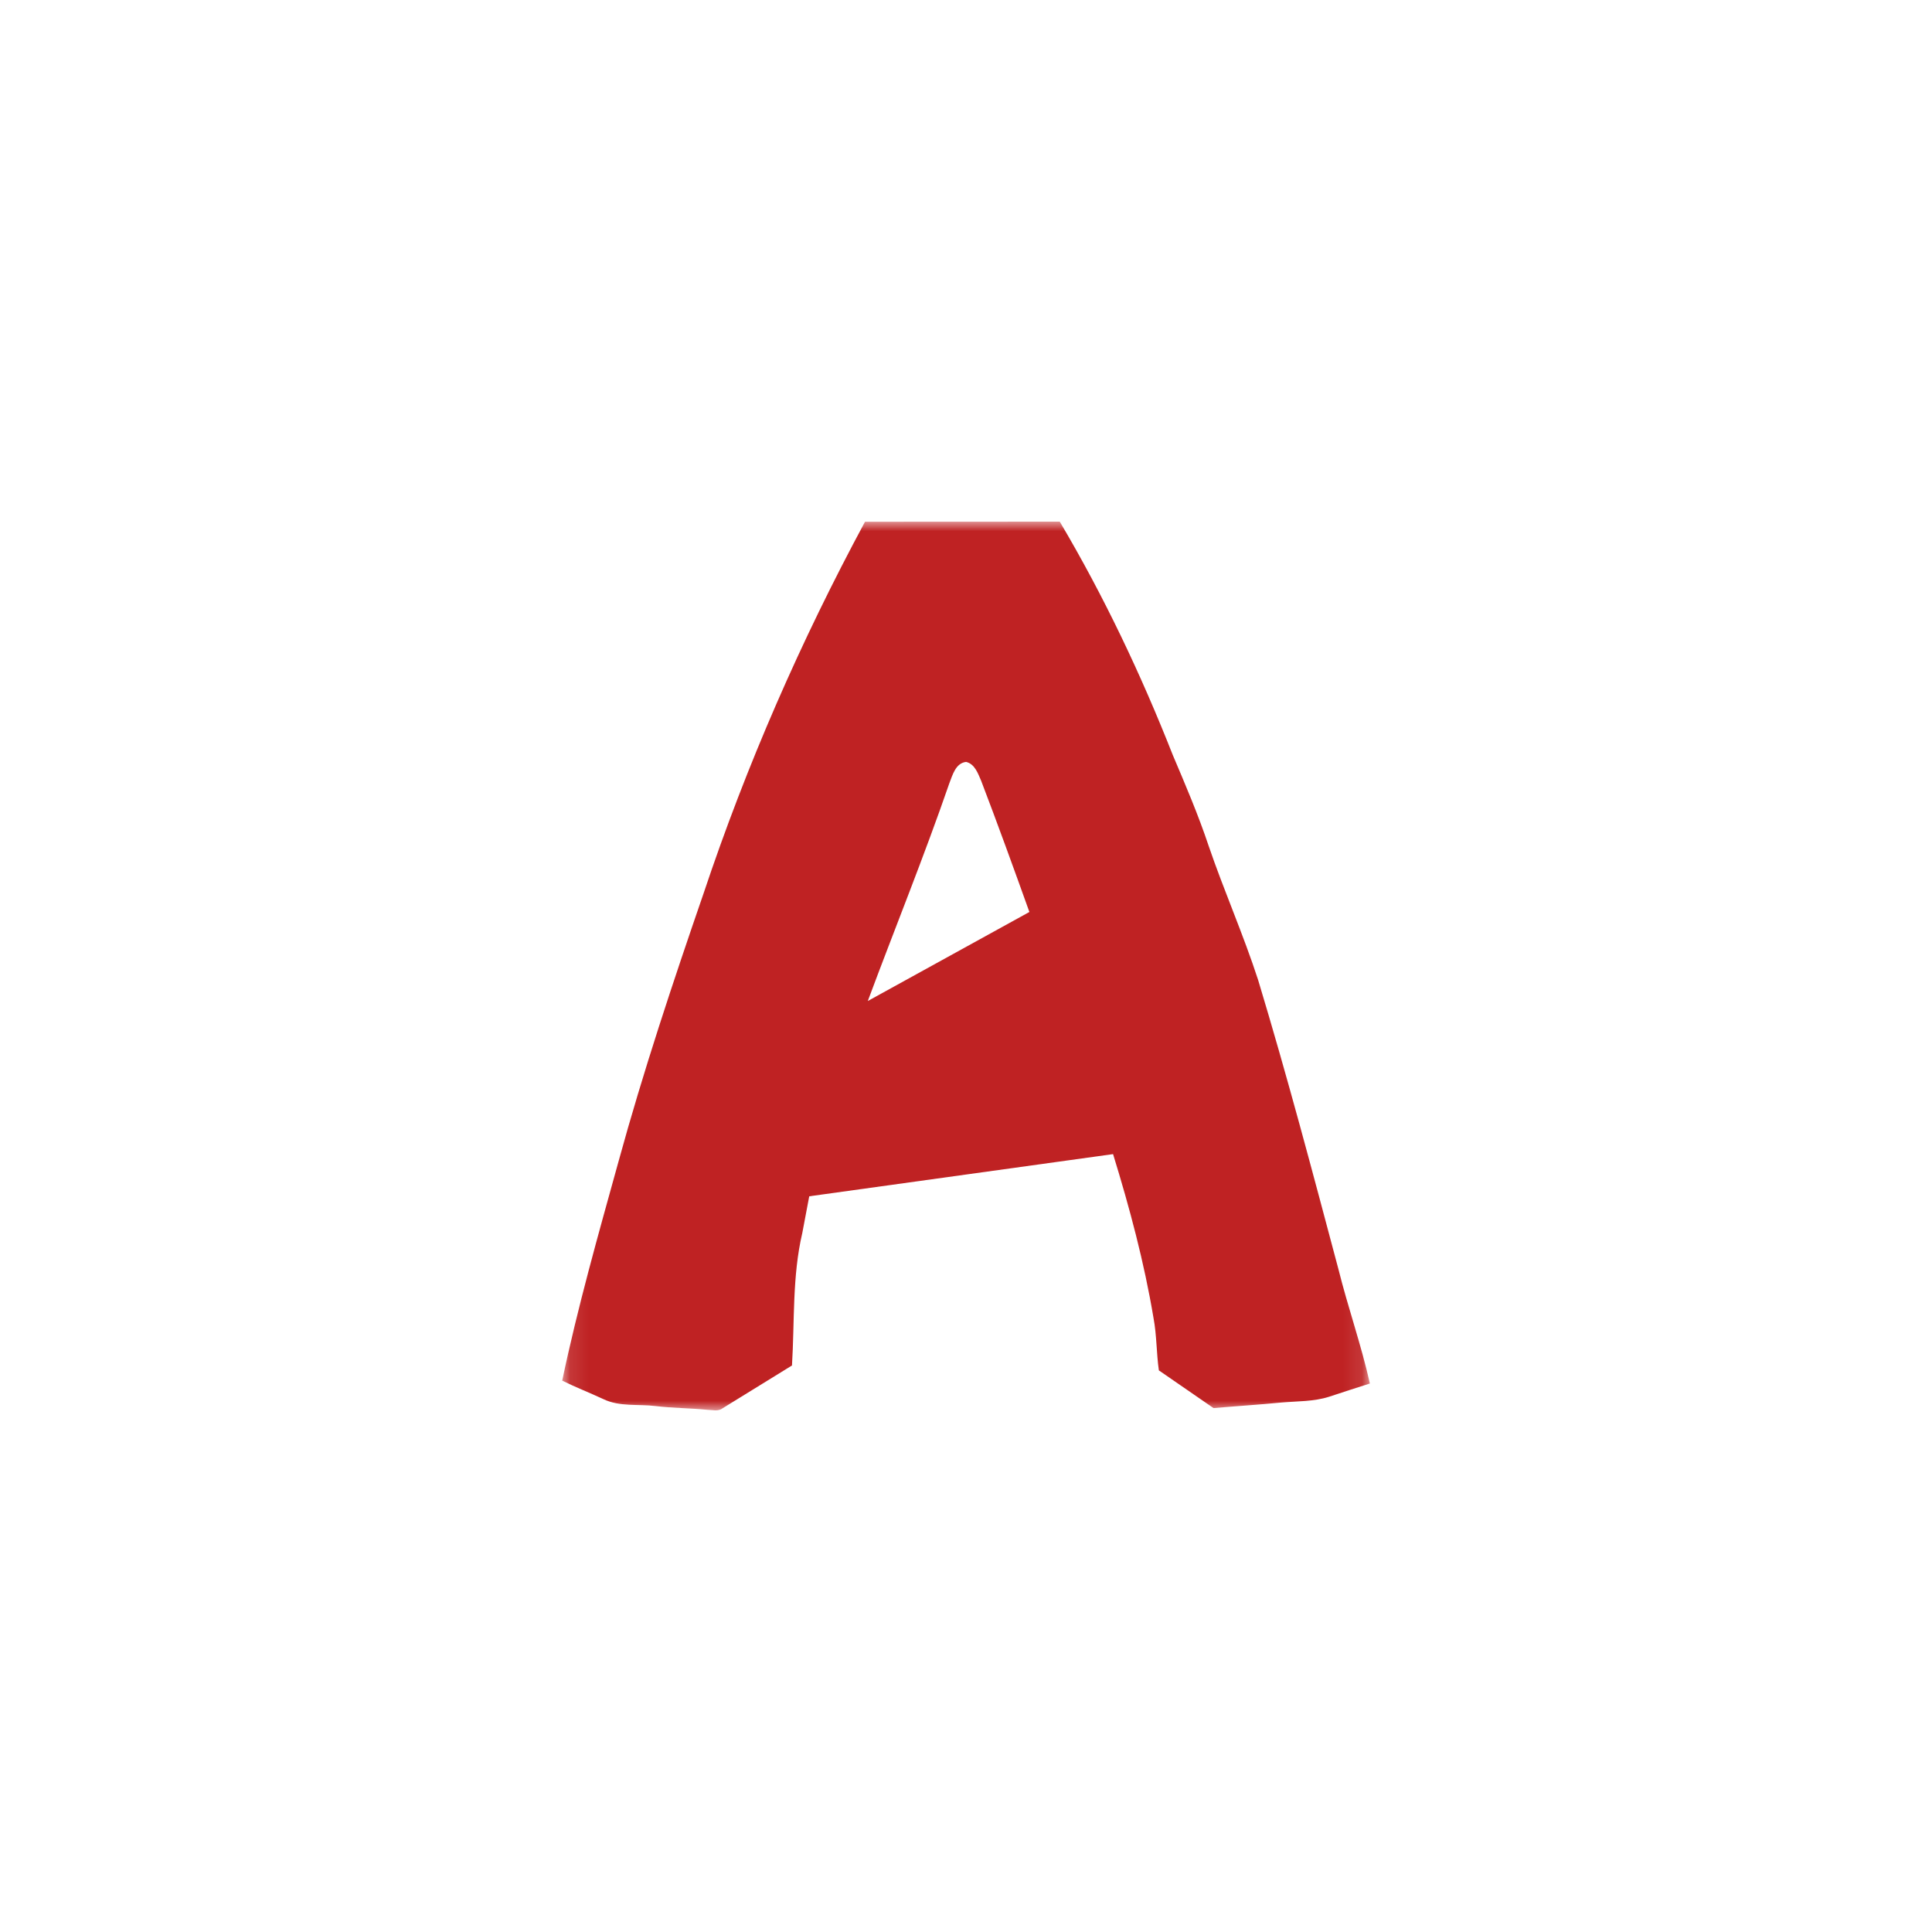 <svg width="100" height="100" viewBox="0 0 100 100" fill="none" xmlns="http://www.w3.org/2000/svg">
<mask id="mask0_774_10181" style="mask-type:luminance" maskUnits="userSpaceOnUse" x="29" y="27" width="42" height="46">
<path d="M70.901 27H29.098V73H70.901V27Z" fill="white"/>
</mask>
<g mask="url(#mask0_774_10181)">
<path d="M44.773 27.005L54.853 27C57.137 30.854 59.062 34.915 60.704 39.082C61.361 40.63 62.024 42.179 62.557 43.776C63.355 46.115 64.36 48.377 65.122 50.729C66.62 55.68 67.944 60.684 69.274 65.682C69.77 67.672 70.457 69.608 70.905 71.61C70.199 71.839 69.49 72.061 68.787 72.297C67.996 72.548 67.156 72.523 66.337 72.593C65.164 72.707 63.986 72.781 62.812 72.882L59.983 70.931C59.854 70.031 59.874 69.112 59.705 68.215C59.224 65.342 58.47 62.52 57.612 59.737L41.886 61.92C41.768 62.552 41.646 63.185 41.527 63.819C41.001 66.064 41.133 68.389 40.993 70.677L37.4 72.893C37.169 73.071 36.867 72.974 36.604 72.97C35.716 72.882 34.823 72.885 33.939 72.778C33.037 72.665 32.072 72.826 31.229 72.417C30.524 72.089 29.797 71.808 29.1 71.461C29.902 67.645 30.97 63.891 32.01 60.134C33.295 55.447 34.833 50.835 36.417 46.242C38.635 39.603 41.453 33.166 44.773 27.005ZM49.141 40.532C47.832 44.328 46.318 48.048 44.917 51.812L53.281 47.204C52.467 44.933 51.646 42.666 50.785 40.414C50.62 40.034 50.456 39.543 50.004 39.436C49.466 39.5 49.308 40.104 49.141 40.532Z" fill="#BF2223"/>
</g>
</svg>
